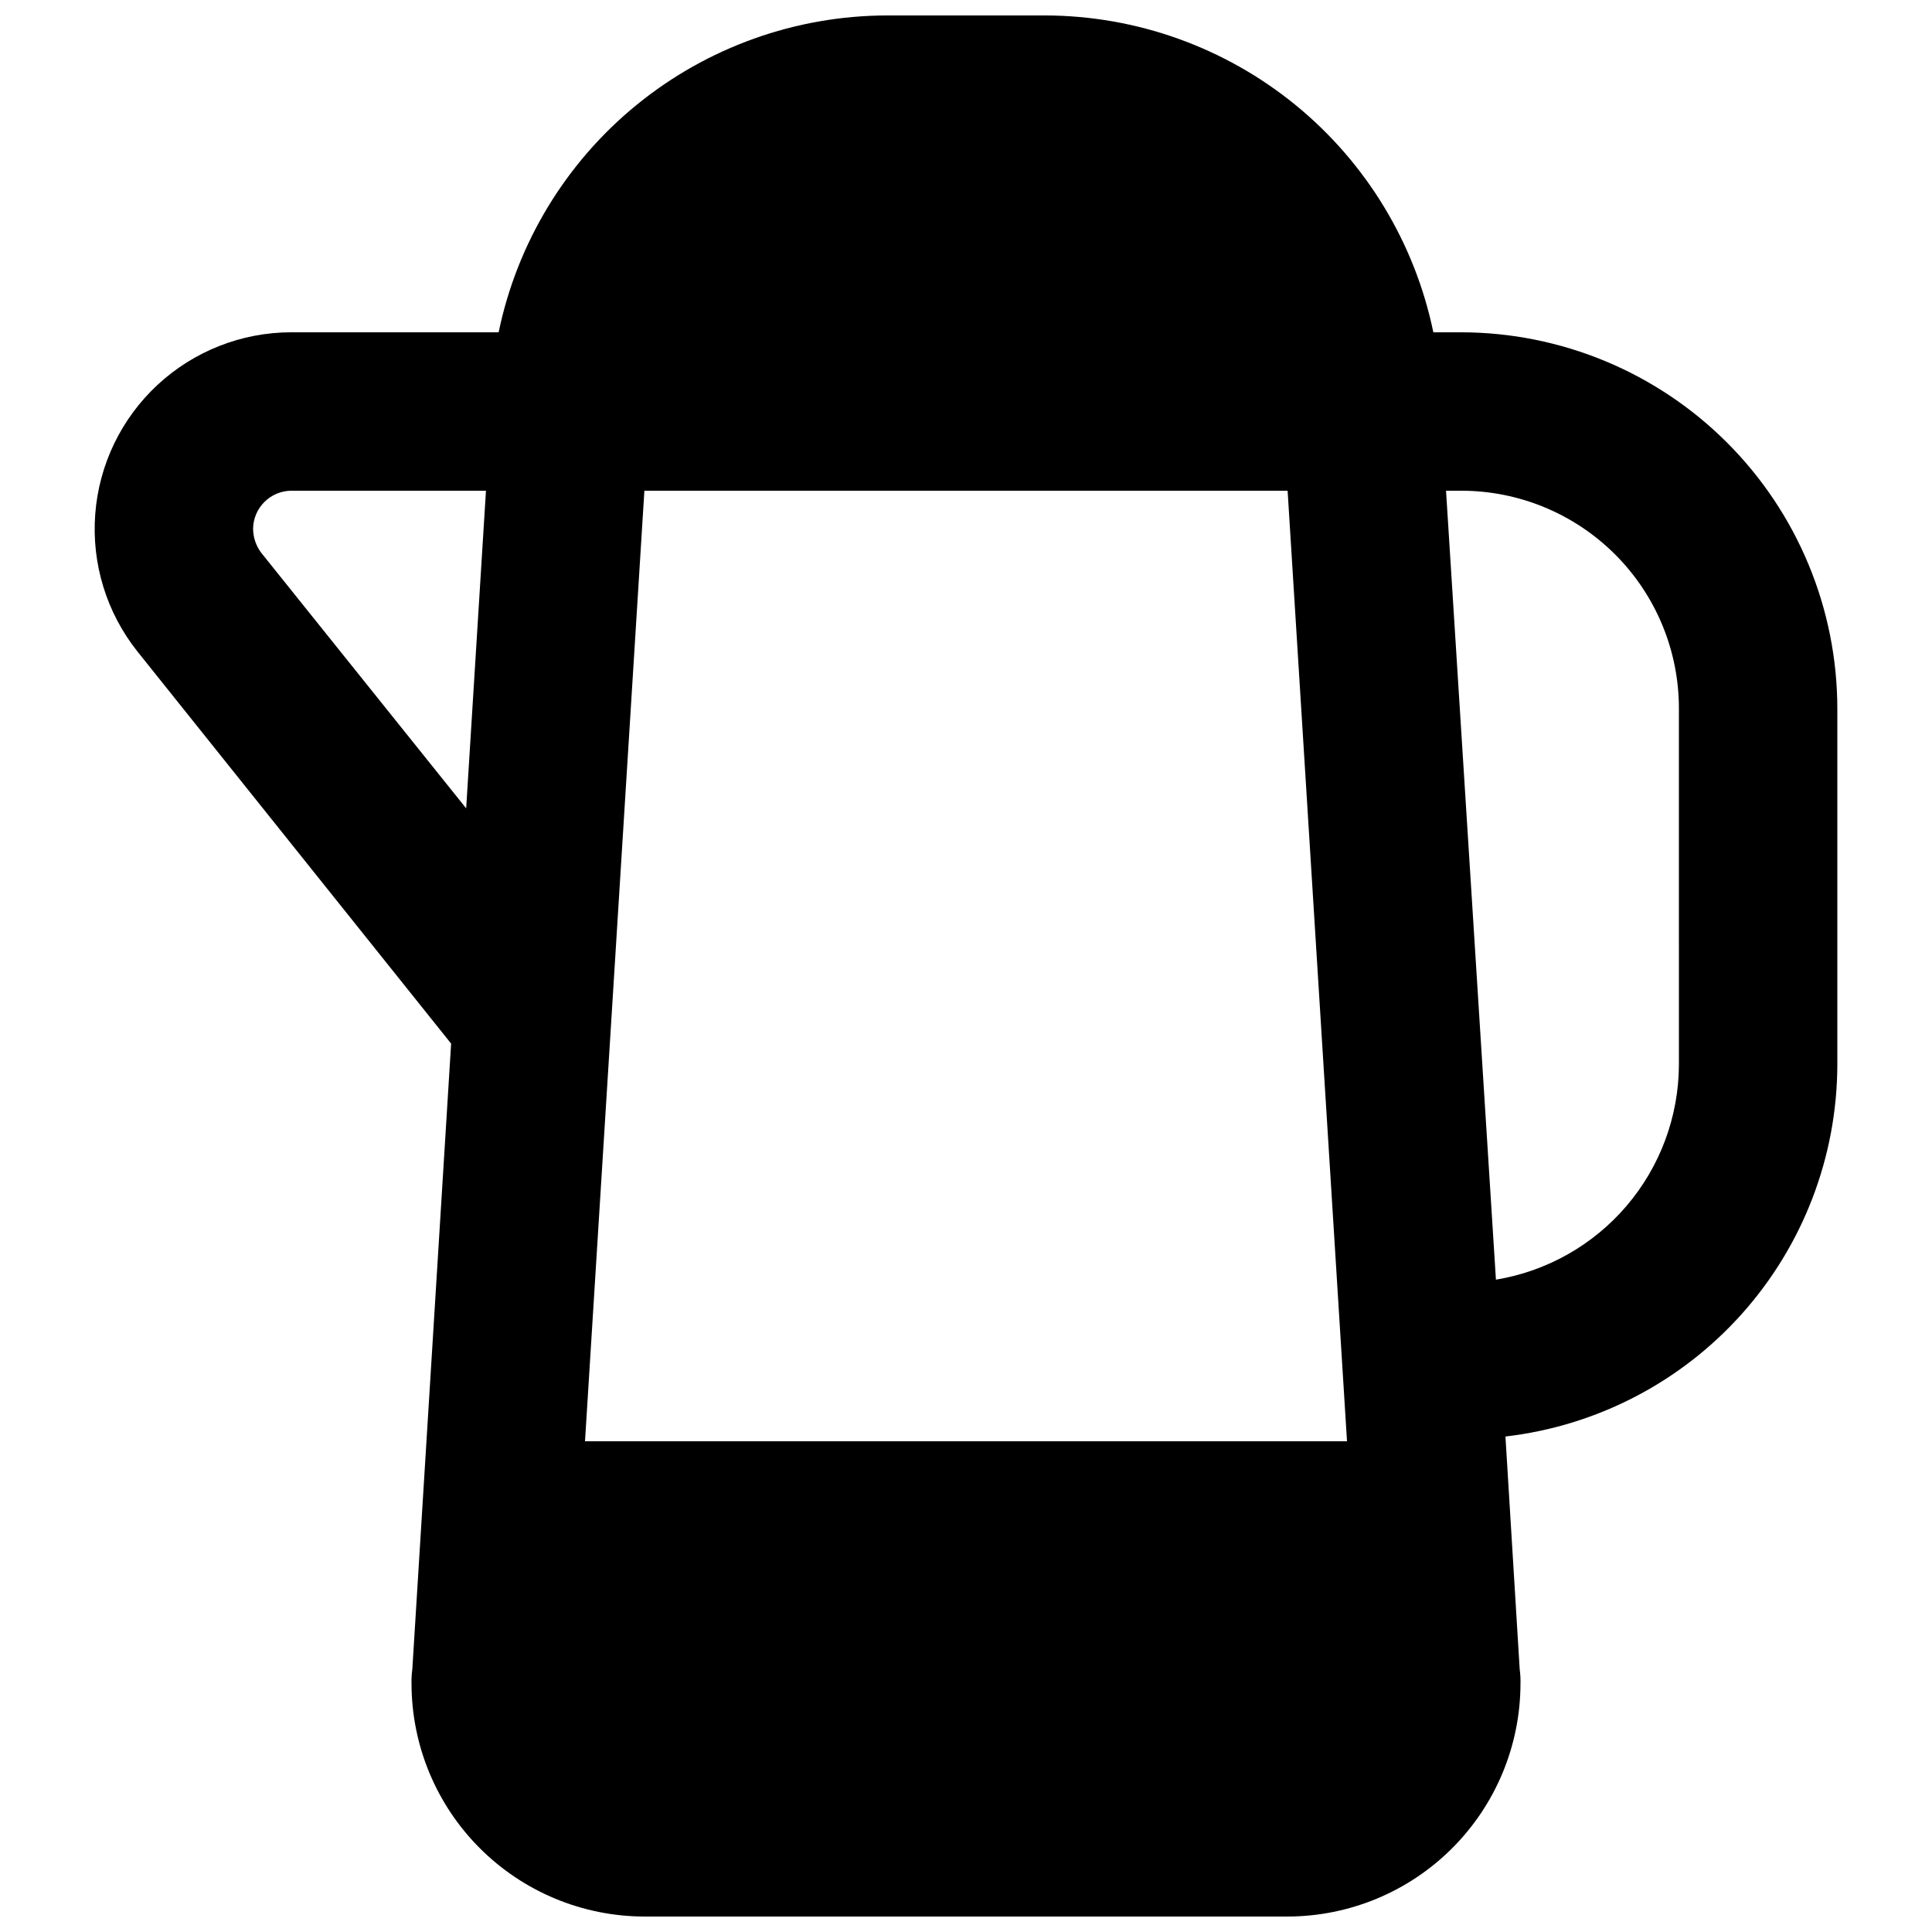 <?xml version="1.0" encoding="UTF-8"?>
<!-- Uploaded to: SVG Repo, www.svgrepo.com, Generator: SVG Repo Mixer Tools -->
<svg width="800px" height="800px" version="1.1" viewBox="144 144 512 512" xmlns="http://www.w3.org/2000/svg">
 <defs>
  <clipPath id="a">
   <path d="m169 148.09h462v503.81h-462z"/>
  </clipPath>
 </defs>
 <g clip-path="url(#a)">
  <path d="m531.2 232.06h-7.348c-4.902-23.676-17.801-44.949-36.531-60.238-18.73-15.289-42.152-23.668-66.328-23.73h-41.984c-24.18 0.062-47.602 8.441-66.332 23.73-18.73 15.289-31.629 36.562-36.531 60.238h-55c-13.137 0.02-25.781 5-35.406 13.941s-15.52 21.184-16.504 34.285c-0.988 13.102 3.008 26.09 11.188 36.371l83.129 103.91-10.285 165.84c-0.176 1.254-0.246 2.516-0.211 3.781 0.027 16.359 6.535 32.043 18.105 43.609 11.566 11.57 27.25 18.078 43.609 18.105h170.46c16.359-0.027 32.043-6.535 43.609-18.105 11.57-11.566 18.082-27.25 18.105-43.609 0.035-1.266-0.035-2.527-0.207-3.781l-3.777-61.715h-0.004c24.168-2.809 46.469-14.379 62.676-32.523 16.211-18.145 25.203-41.602 25.281-65.93v-94.465c-0.023-26.438-10.535-51.785-29.23-70.48-18.695-18.695-44.043-29.207-70.48-29.23zm-263.66 126.16-54.371-67.801c-1.344-1.828-2.078-4.031-2.098-6.301 0.074-5.531 4.543-10 10.074-10.074h51.641zm47.23-84.176h170.46l15.742 251.91-201.94-0.004zm274.16 152.19c-0.066 13.68-4.973 26.895-13.848 37.309-8.875 10.41-21.145 17.348-34.645 19.582l-13.223-209.08h3.988c15.312-0.008 30 6.07 40.828 16.898 10.828 10.828 16.91 25.516 16.898 40.828z"/>
 </g>
</svg>